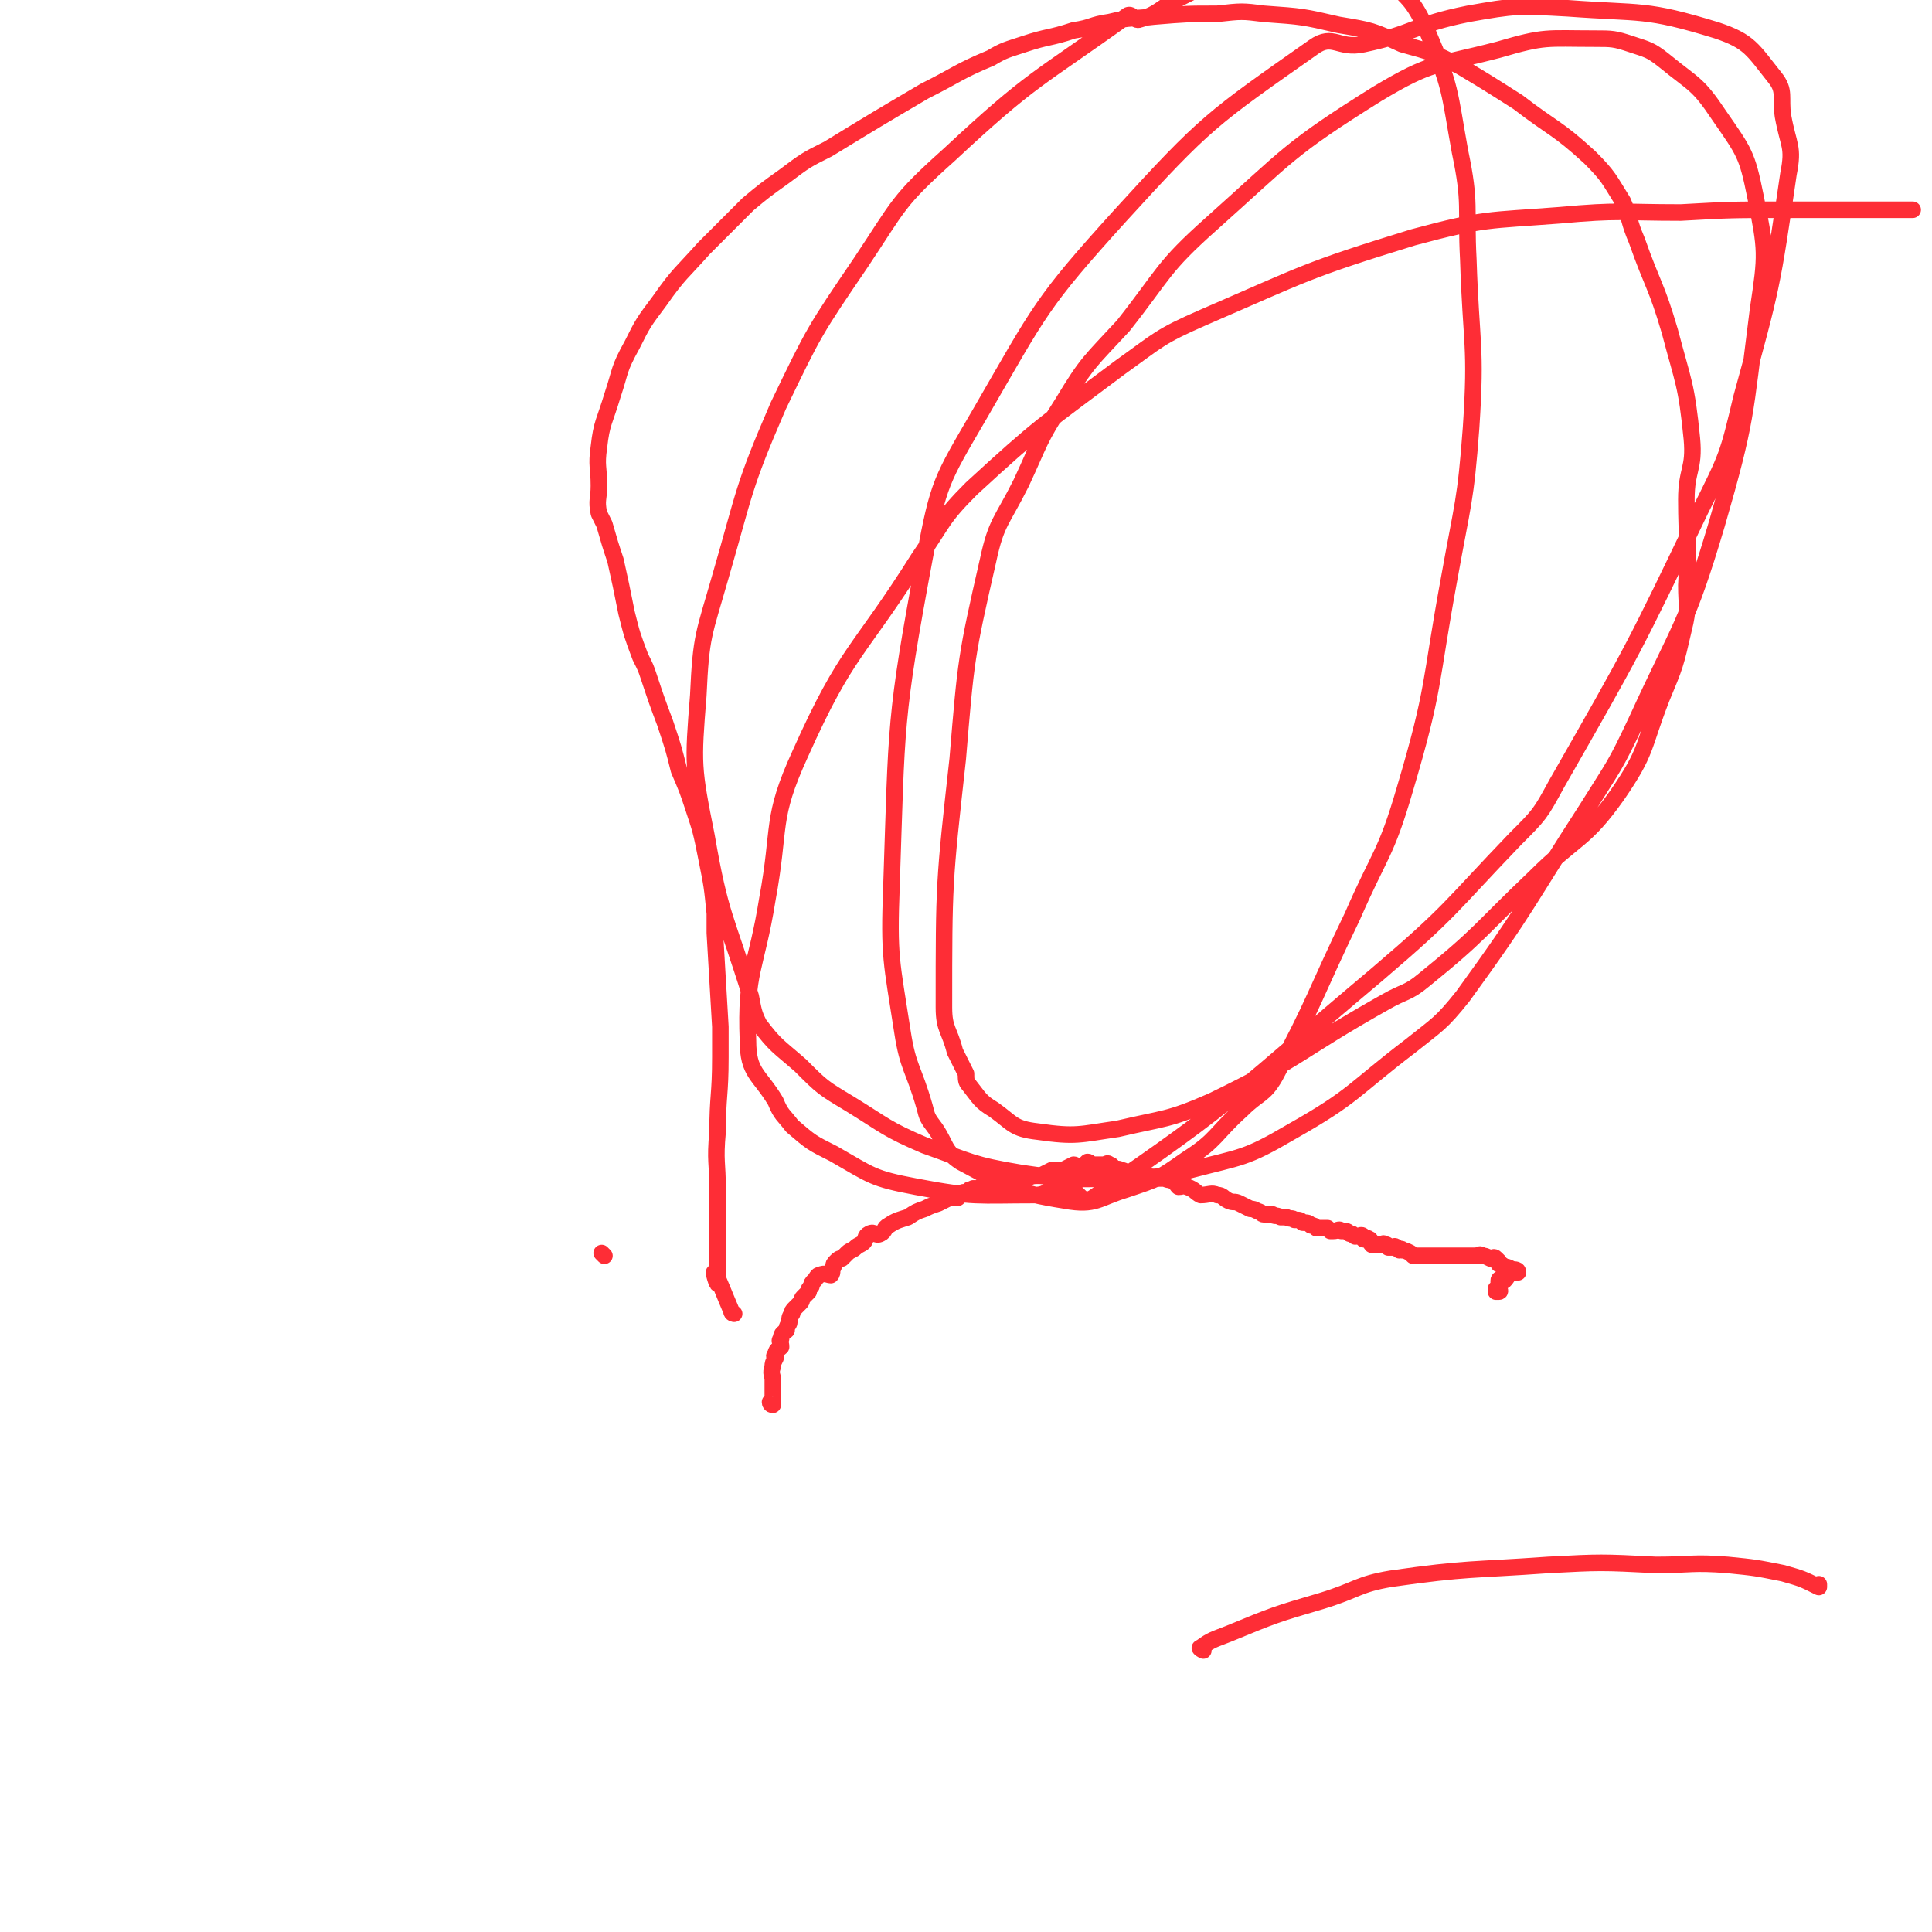 <svg viewBox='0 0 700 700' version='1.1' xmlns='http://www.w3.org/2000/svg' xmlns:xlink='http://www.w3.org/1999/xlink'><g fill='none' stroke='#FE2D36' stroke-width='6' stroke-linecap='round' stroke-linejoin='round'><path d='M280,509c0,0 -1,0 -1,-1 0,0 1,0 1,-1 0,-2 0,-2 0,-3 0,-2 0,-2 0,-4 0,-2 -1,-2 0,-5 0,-1 0,-1 1,-3 0,0 -1,-1 0,-1 0,-2 1,-2 2,-3 0,-2 -1,-2 0,-3 0,-2 1,-2 2,-3 0,-2 1,-2 1,-3 0,-1 0,-2 1,-3 0,-1 0,-1 1,-2 1,-1 1,-1 2,-2 1,-1 0,-1 1,-2 1,-1 1,-1 2,-2 0,-1 0,-1 1,-2 0,-1 0,-1 1,-2 1,-1 1,-2 2,-2 2,-1 3,0 4,0 1,-1 0,-2 1,-3 0,-1 0,-1 1,-2 1,-1 1,-1 2,-1 1,-1 1,-1 2,-2 1,-1 2,-1 3,-2 1,-1 2,-1 3,-2 1,-1 0,-2 2,-3 2,-1 2,1 4,0 2,-1 1,-2 3,-3 3,-2 4,-2 7,-3 3,-2 3,-2 6,-3 2,-1 2,-1 5,-2 2,-1 2,-1 4,-2 1,0 1,0 3,0 1,-1 1,-1 2,-2 1,0 1,0 2,0 0,-1 0,-1 1,-1 1,-1 1,0 2,0 1,-1 1,-1 2,-1 1,-1 1,-1 1,-1 2,-1 2,0 3,0 3,-1 3,-1 6,-1 1,-1 1,-1 2,-1 2,0 2,0 4,0 2,-1 2,-1 5,-1 2,-1 2,-1 4,-2 2,0 2,0 4,0 2,-1 2,-1 4,-2 1,0 1,1 2,1 2,-1 2,-1 3,-2 1,0 1,1 2,1 1,0 1,0 2,0 0,0 0,0 1,0 1,0 1,0 1,0 1,0 1,-1 2,0 1,0 1,1 2,2 1,0 1,-1 2,0 1,0 1,0 2,1 2,0 2,0 4,0 1,0 1,0 3,1 2,0 2,1 4,1 0,0 0,0 1,0 1,0 1,0 2,0 2,1 2,0 3,1 1,0 1,1 2,2 2,0 2,-1 3,0 3,1 3,2 5,3 3,0 4,-1 6,0 2,0 2,1 4,2 2,1 2,0 4,1 2,1 2,1 4,2 1,0 1,0 3,1 1,0 1,1 2,1 1,0 1,0 3,0 1,1 1,0 3,1 1,0 1,0 2,0 2,1 2,0 3,1 2,0 2,0 3,1 2,0 2,0 3,1 1,0 1,0 2,1 2,0 2,0 4,0 0,0 0,0 1,1 1,0 1,0 1,0 2,0 2,-1 3,0 2,0 2,0 3,1 1,0 1,0 2,1 2,0 2,-1 3,0 0,0 0,0 0,1 1,0 1,-1 2,0 1,0 0,1 1,2 1,0 2,0 3,0 1,0 1,-1 2,0 1,0 0,0 1,1 1,0 1,0 2,0 0,0 0,-1 1,0 0,0 0,0 1,1 0,0 1,-1 1,0 1,0 1,0 3,1 0,0 0,0 1,1 1,0 1,0 2,0 0,0 0,0 1,0 0,0 0,0 0,0 1,0 1,0 2,0 1,0 1,0 2,0 0,0 0,0 1,0 0,0 0,0 0,0 1,0 1,0 1,0 1,0 1,0 2,0 1,0 1,0 1,0 1,0 1,0 2,0 1,0 1,0 2,0 0,0 0,0 1,0 0,0 0,0 0,0 1,0 1,0 1,0 1,0 1,0 3,0 0,0 0,0 1,0 1,0 1,0 1,0 1,0 1,-1 2,0 1,0 1,0 3,1 1,0 1,-1 2,0 0,0 0,0 1,1 0,0 0,1 0,1 1,0 1,0 2,1 1,0 1,0 3,1 0,0 0,0 0,0 1,0 2,0 2,1 0,0 0,0 -1,0 0,0 0,0 -1,0 0,0 0,-1 -1,0 0,0 0,0 -1,1 0,1 0,1 -1,2 0,0 0,0 -1,0 0,0 -1,-1 -1,0 0,0 0,1 0,2 0,0 0,0 0,1 0,0 1,1 0,1 0,0 -1,0 -1,0 0,-1 0,-1 0,-1 '/><path d='M219,455c0,0 -1,-1 -1,-1 '/><path d='M266,476c0,0 -1,0 -1,-1 -3,-7 -4,-10 -6,-14 -1,-1 1,5 1,4 0,-14 0,-17 0,-34 0,-10 -1,-10 0,-21 0,-13 1,-13 1,-27 0,-5 0,-5 0,-11 -1,-17 -1,-17 -2,-34 0,-3 0,-3 0,-7 -1,-10 -1,-10 -3,-20 -2,-10 -2,-10 -5,-19 -2,-6 -2,-6 -5,-13 -2,-8 -2,-8 -5,-17 -3,-8 -3,-8 -6,-17 -1,-3 -1,-3 -3,-7 -3,-8 -3,-8 -5,-16 -2,-10 -2,-10 -4,-19 -2,-6 -2,-6 -4,-13 -1,-2 -1,-2 -2,-4 -1,-5 0,-5 0,-10 0,-7 -1,-7 0,-14 1,-9 2,-9 5,-19 3,-9 2,-9 7,-18 4,-8 4,-8 10,-16 7,-10 8,-10 16,-19 8,-8 8,-8 16,-16 6,-5 6,-5 13,-10 8,-6 8,-6 16,-10 18,-11 18,-11 35,-21 12,-6 12,-7 24,-12 5,-3 6,-3 12,-5 9,-3 9,-2 18,-5 7,-1 6,-2 13,-3 8,-2 8,-1 16,-2 12,-1 12,-1 23,-1 9,-1 9,-1 17,0 14,1 14,1 27,4 12,2 12,2 23,7 11,3 11,3 21,8 10,6 10,6 21,13 13,10 14,9 26,20 7,7 7,8 12,16 3,7 2,7 5,14 6,17 7,16 12,33 5,19 6,19 8,39 1,11 -2,11 -2,22 0,15 1,15 0,31 0,8 1,8 -1,16 -3,13 -3,13 -8,25 -7,18 -5,19 -16,35 -12,17 -15,15 -30,30 -20,19 -19,20 -40,37 -6,5 -7,4 -14,8 -32,18 -30,20 -63,36 -16,7 -17,6 -34,10 -14,2 -15,3 -29,1 -9,-1 -9,-3 -16,-8 -5,-3 -5,-4 -9,-9 -1,-1 -1,-2 -1,-4 -2,-4 -2,-4 -4,-8 -2,-8 -4,-8 -4,-16 0,-45 0,-45 5,-90 3,-36 3,-37 11,-72 3,-14 5,-14 12,-28 7,-15 6,-15 15,-29 9,-15 10,-15 22,-28 15,-19 14,-21 32,-37 28,-25 28,-27 60,-47 20,-12 21,-10 44,-16 17,-5 17,-4 35,-4 6,0 7,0 13,2 6,2 7,2 12,6 11,9 12,8 20,20 9,13 10,14 13,29 4,20 4,21 1,41 -5,39 -4,40 -15,78 -11,37 -13,36 -29,71 -8,17 -8,16 -18,32 -22,34 -21,35 -45,68 -8,10 -9,10 -19,18 -21,16 -20,18 -43,31 -17,10 -18,9 -37,14 -10,3 -11,2 -21,3 -20,0 -20,1 -40,-2 -18,-3 -18,-4 -35,-10 -14,-6 -14,-7 -27,-15 -10,-6 -10,-6 -18,-14 -8,-7 -9,-7 -15,-15 -2,-4 -2,-5 -3,-10 -9,-29 -11,-29 -16,-58 -5,-25 -5,-26 -3,-51 1,-22 2,-22 8,-43 9,-31 8,-32 21,-62 13,-27 13,-27 30,-52 14,-21 13,-22 32,-39 30,-28 32,-27 64,-50 2,-2 3,2 5,1 7,-2 7,-4 15,-8 14,-7 14,-7 29,-14 7,-3 7,-4 15,-7 2,0 2,1 4,1 2,0 2,-1 3,0 11,5 13,4 22,12 9,8 11,9 16,20 9,21 8,22 12,44 4,19 2,20 3,39 1,31 3,31 1,61 -2,27 -3,27 -8,55 -7,38 -5,39 -16,76 -7,24 -9,23 -19,46 -14,29 -13,30 -28,58 -4,7 -6,6 -12,12 -10,9 -9,11 -20,18 -10,7 -10,7 -22,11 -10,3 -11,6 -22,4 -19,-3 -21,-5 -38,-14 -6,-4 -5,-6 -9,-12 -3,-4 -3,-4 -4,-8 -4,-14 -6,-14 -8,-27 -4,-26 -5,-27 -4,-53 2,-59 1,-60 12,-119 5,-27 6,-28 20,-52 22,-38 22,-40 51,-72 31,-34 33,-35 70,-61 7,-5 9,1 18,-1 19,-4 18,-7 38,-11 17,-3 18,-3 36,-2 27,2 28,0 54,8 12,4 13,7 21,17 4,5 2,7 3,14 2,11 4,11 2,21 -6,41 -6,41 -17,81 -5,21 -5,21 -15,41 -24,50 -24,50 -52,99 -6,11 -6,11 -15,20 -24,25 -23,26 -50,49 -50,42 -50,45 -103,81 -5,3 -5,-4 -11,-4 -5,0 -5,3 -10,3 -21,0 -22,1 -43,-3 -16,-3 -16,-4 -30,-12 -8,-4 -8,-4 -15,-10 -3,-4 -4,-4 -6,-9 -6,-10 -10,-10 -10,-22 -1,-25 3,-26 7,-51 5,-27 1,-29 12,-53 17,-38 21,-36 43,-71 9,-13 8,-14 19,-25 25,-23 26,-23 54,-44 14,-10 14,-11 30,-18 37,-16 37,-17 76,-29 26,-7 27,-6 53,-8 22,-2 22,-1 44,-1 18,-1 18,-1 36,-1 14,0 14,0 28,0 10,0 16,0 20,0 '/><path d='M436,598c0,0 -2,-1 -1,-1 4,-3 5,-3 10,-5 17,-7 17,-7 34,-12 13,-4 13,-6 25,-8 28,-4 29,-3 57,-5 19,-1 19,-1 39,0 13,0 13,-1 26,0 10,1 10,1 20,3 7,2 7,2 13,5 0,0 0,0 0,0 0,0 0,-1 0,-1 '/></g>
</svg>